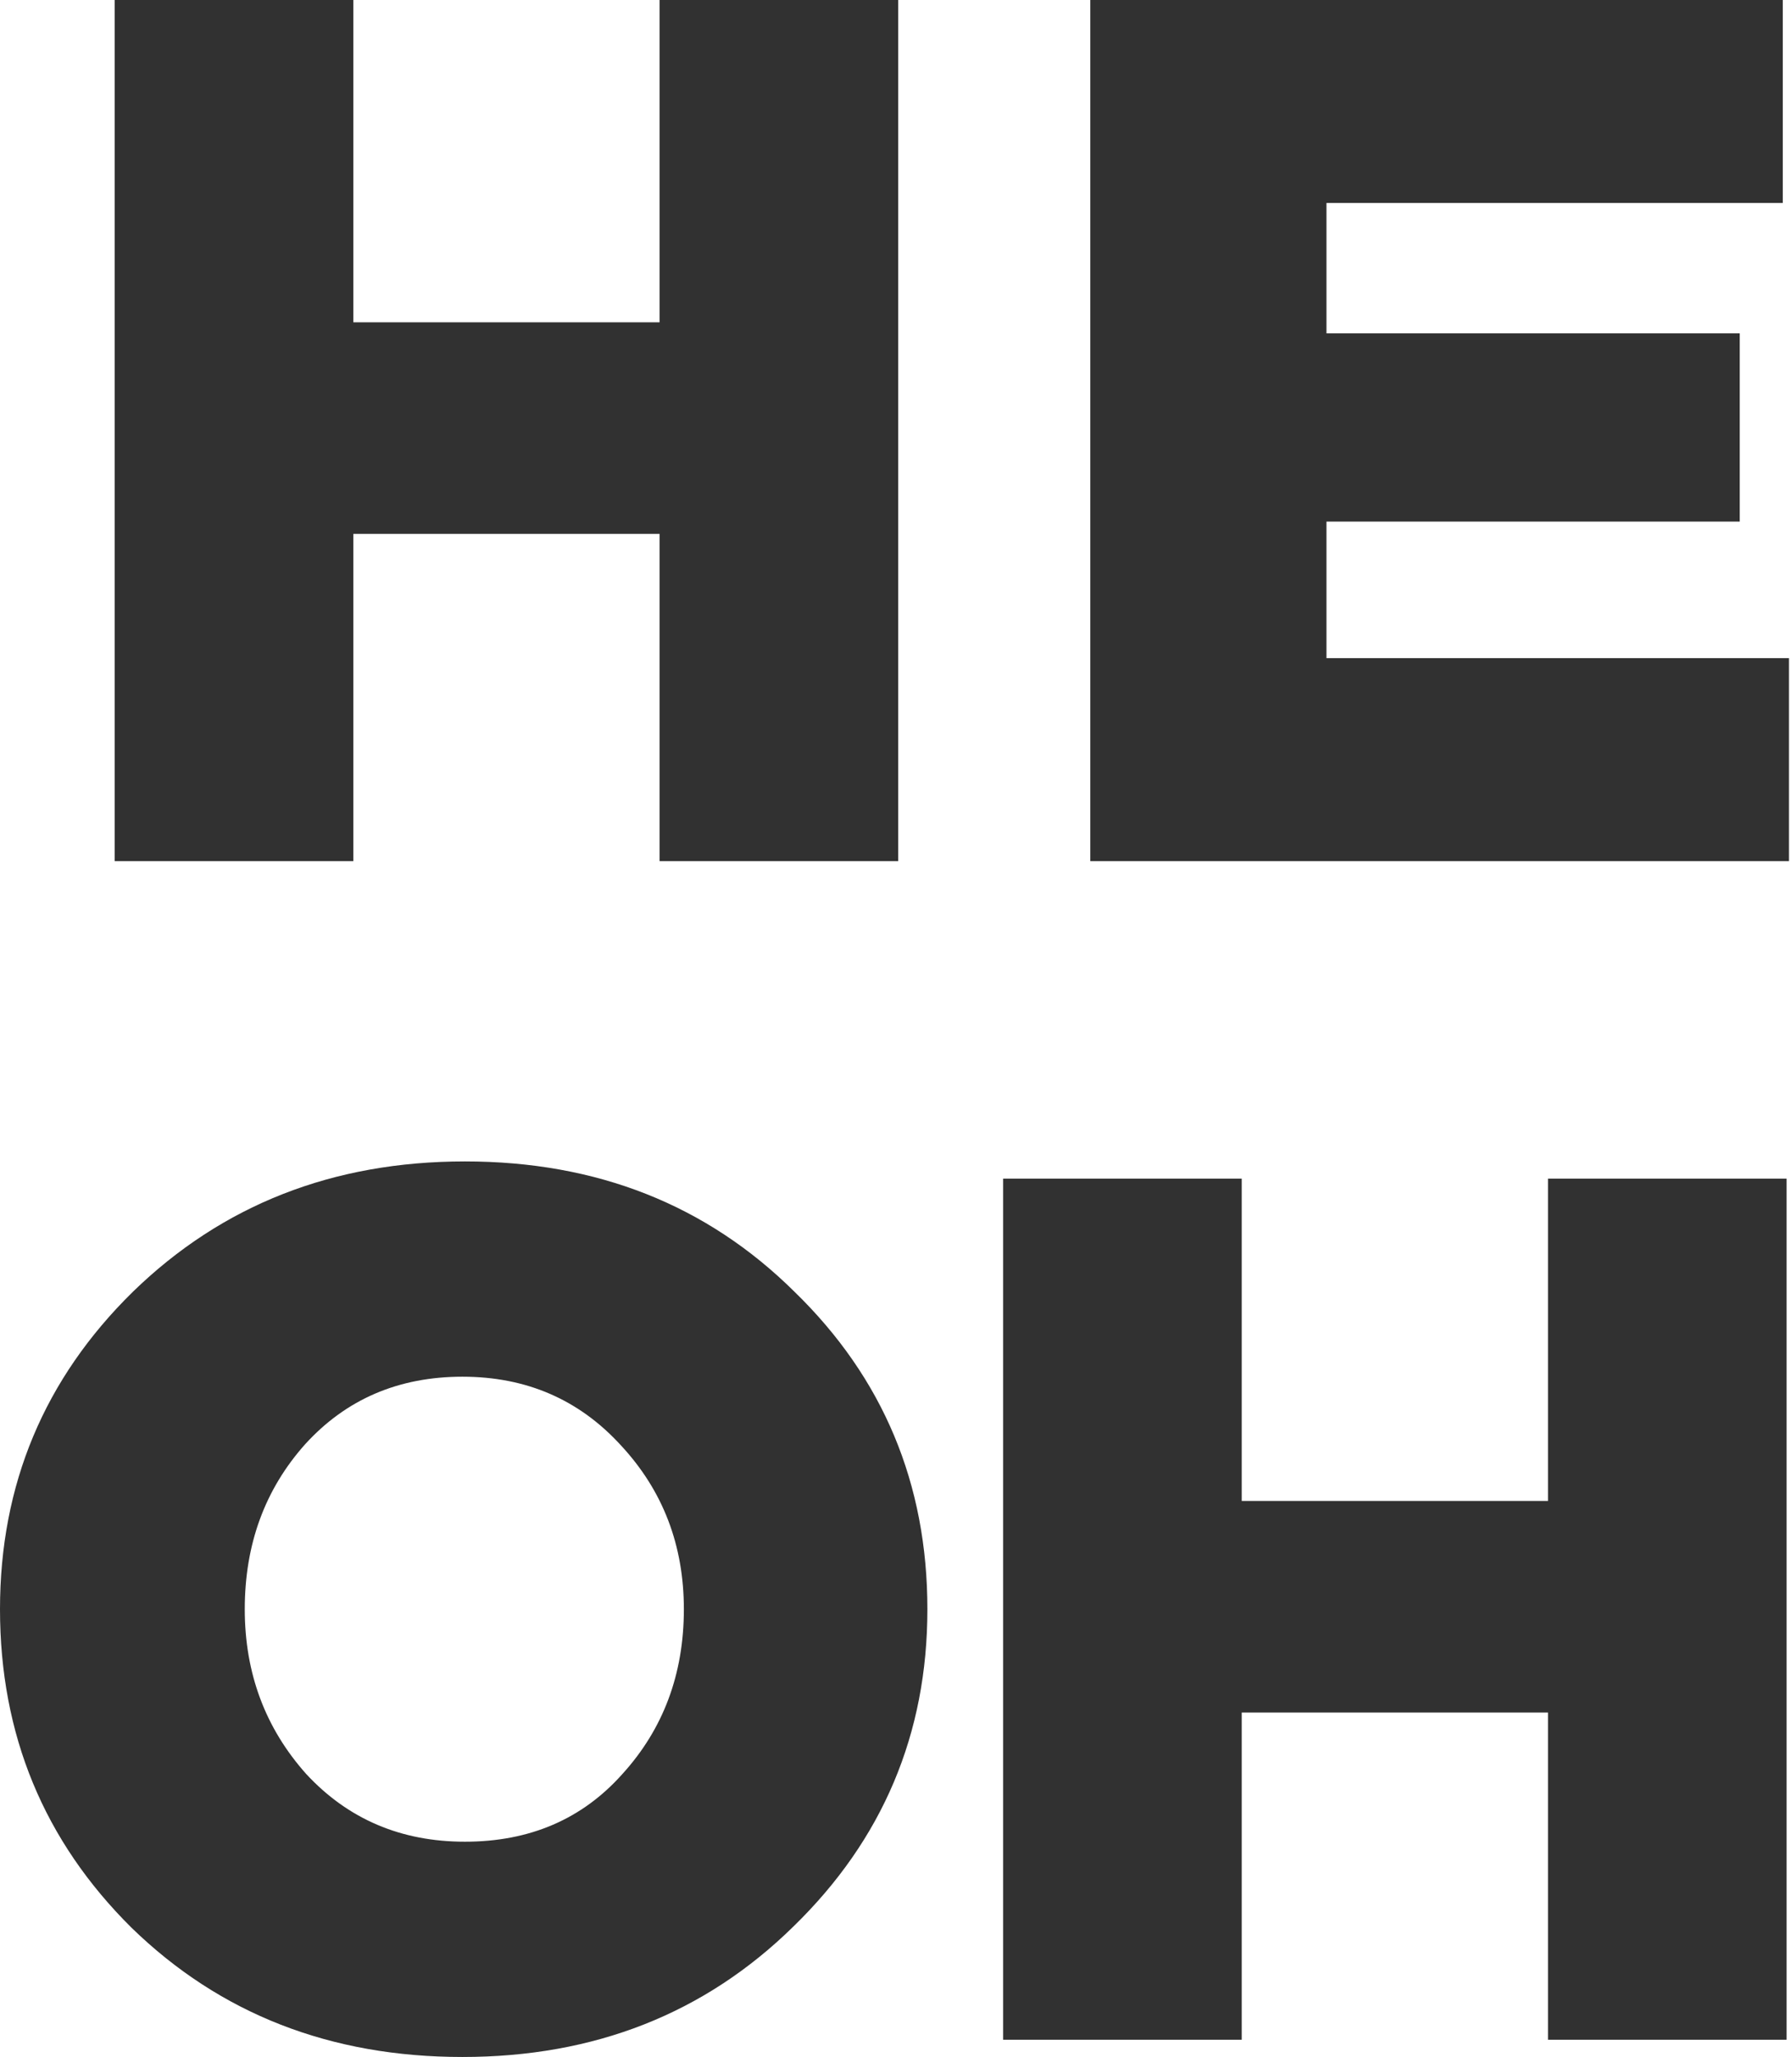 <?xml version="1.0" encoding="UTF-8"?> <svg xmlns="http://www.w3.org/2000/svg" width="332" height="381" viewBox="0 0 332 381" fill="none"><path d="M21.252 159.498V0H65.459V59.698H122.2V0H166.407V159.498H122.2V98.888H65.459V159.498H21.252Z" fill="#313131"></path><path d="M202 159.498V0H330.293V37.596H245.752V61.748H322.317V96.61H245.752V121.902H331.432V159.498H202Z" fill="#313131"></path><path d="M146.979 356.848C130.572 372.949 110.139 381 85.68 381C61.222 381 40.789 373.025 24.383 357.075C8.127 340.974 0 321.302 0 298.061C0 274.972 8.203 255.377 24.61 239.275C41.169 223.173 61.678 215.122 86.136 215.122C110.595 215.122 130.951 223.173 147.206 239.275C163.613 255.225 171.817 274.82 171.817 298.061C171.817 321.15 163.537 340.746 146.979 356.848ZM86.136 341.126C98.138 341.126 107.86 336.948 115.304 328.594C122.9 320.239 126.698 310.062 126.698 298.061C126.698 286.213 122.824 276.111 115.076 267.757C107.329 259.25 97.53 254.997 85.68 254.997C73.831 254.997 64.109 259.174 56.513 267.529C49.069 275.883 45.347 286.061 45.347 298.061C45.347 309.91 49.145 320.087 56.74 328.594C64.488 336.948 74.287 341.126 86.136 341.126Z" fill="#313131"></path><path d="M185.844 377.81V218.312H230.052V278.01H286.792V218.312H331V377.81H286.792V317.201H230.052V377.81H185.844Z" fill="#313131"></path></svg> 